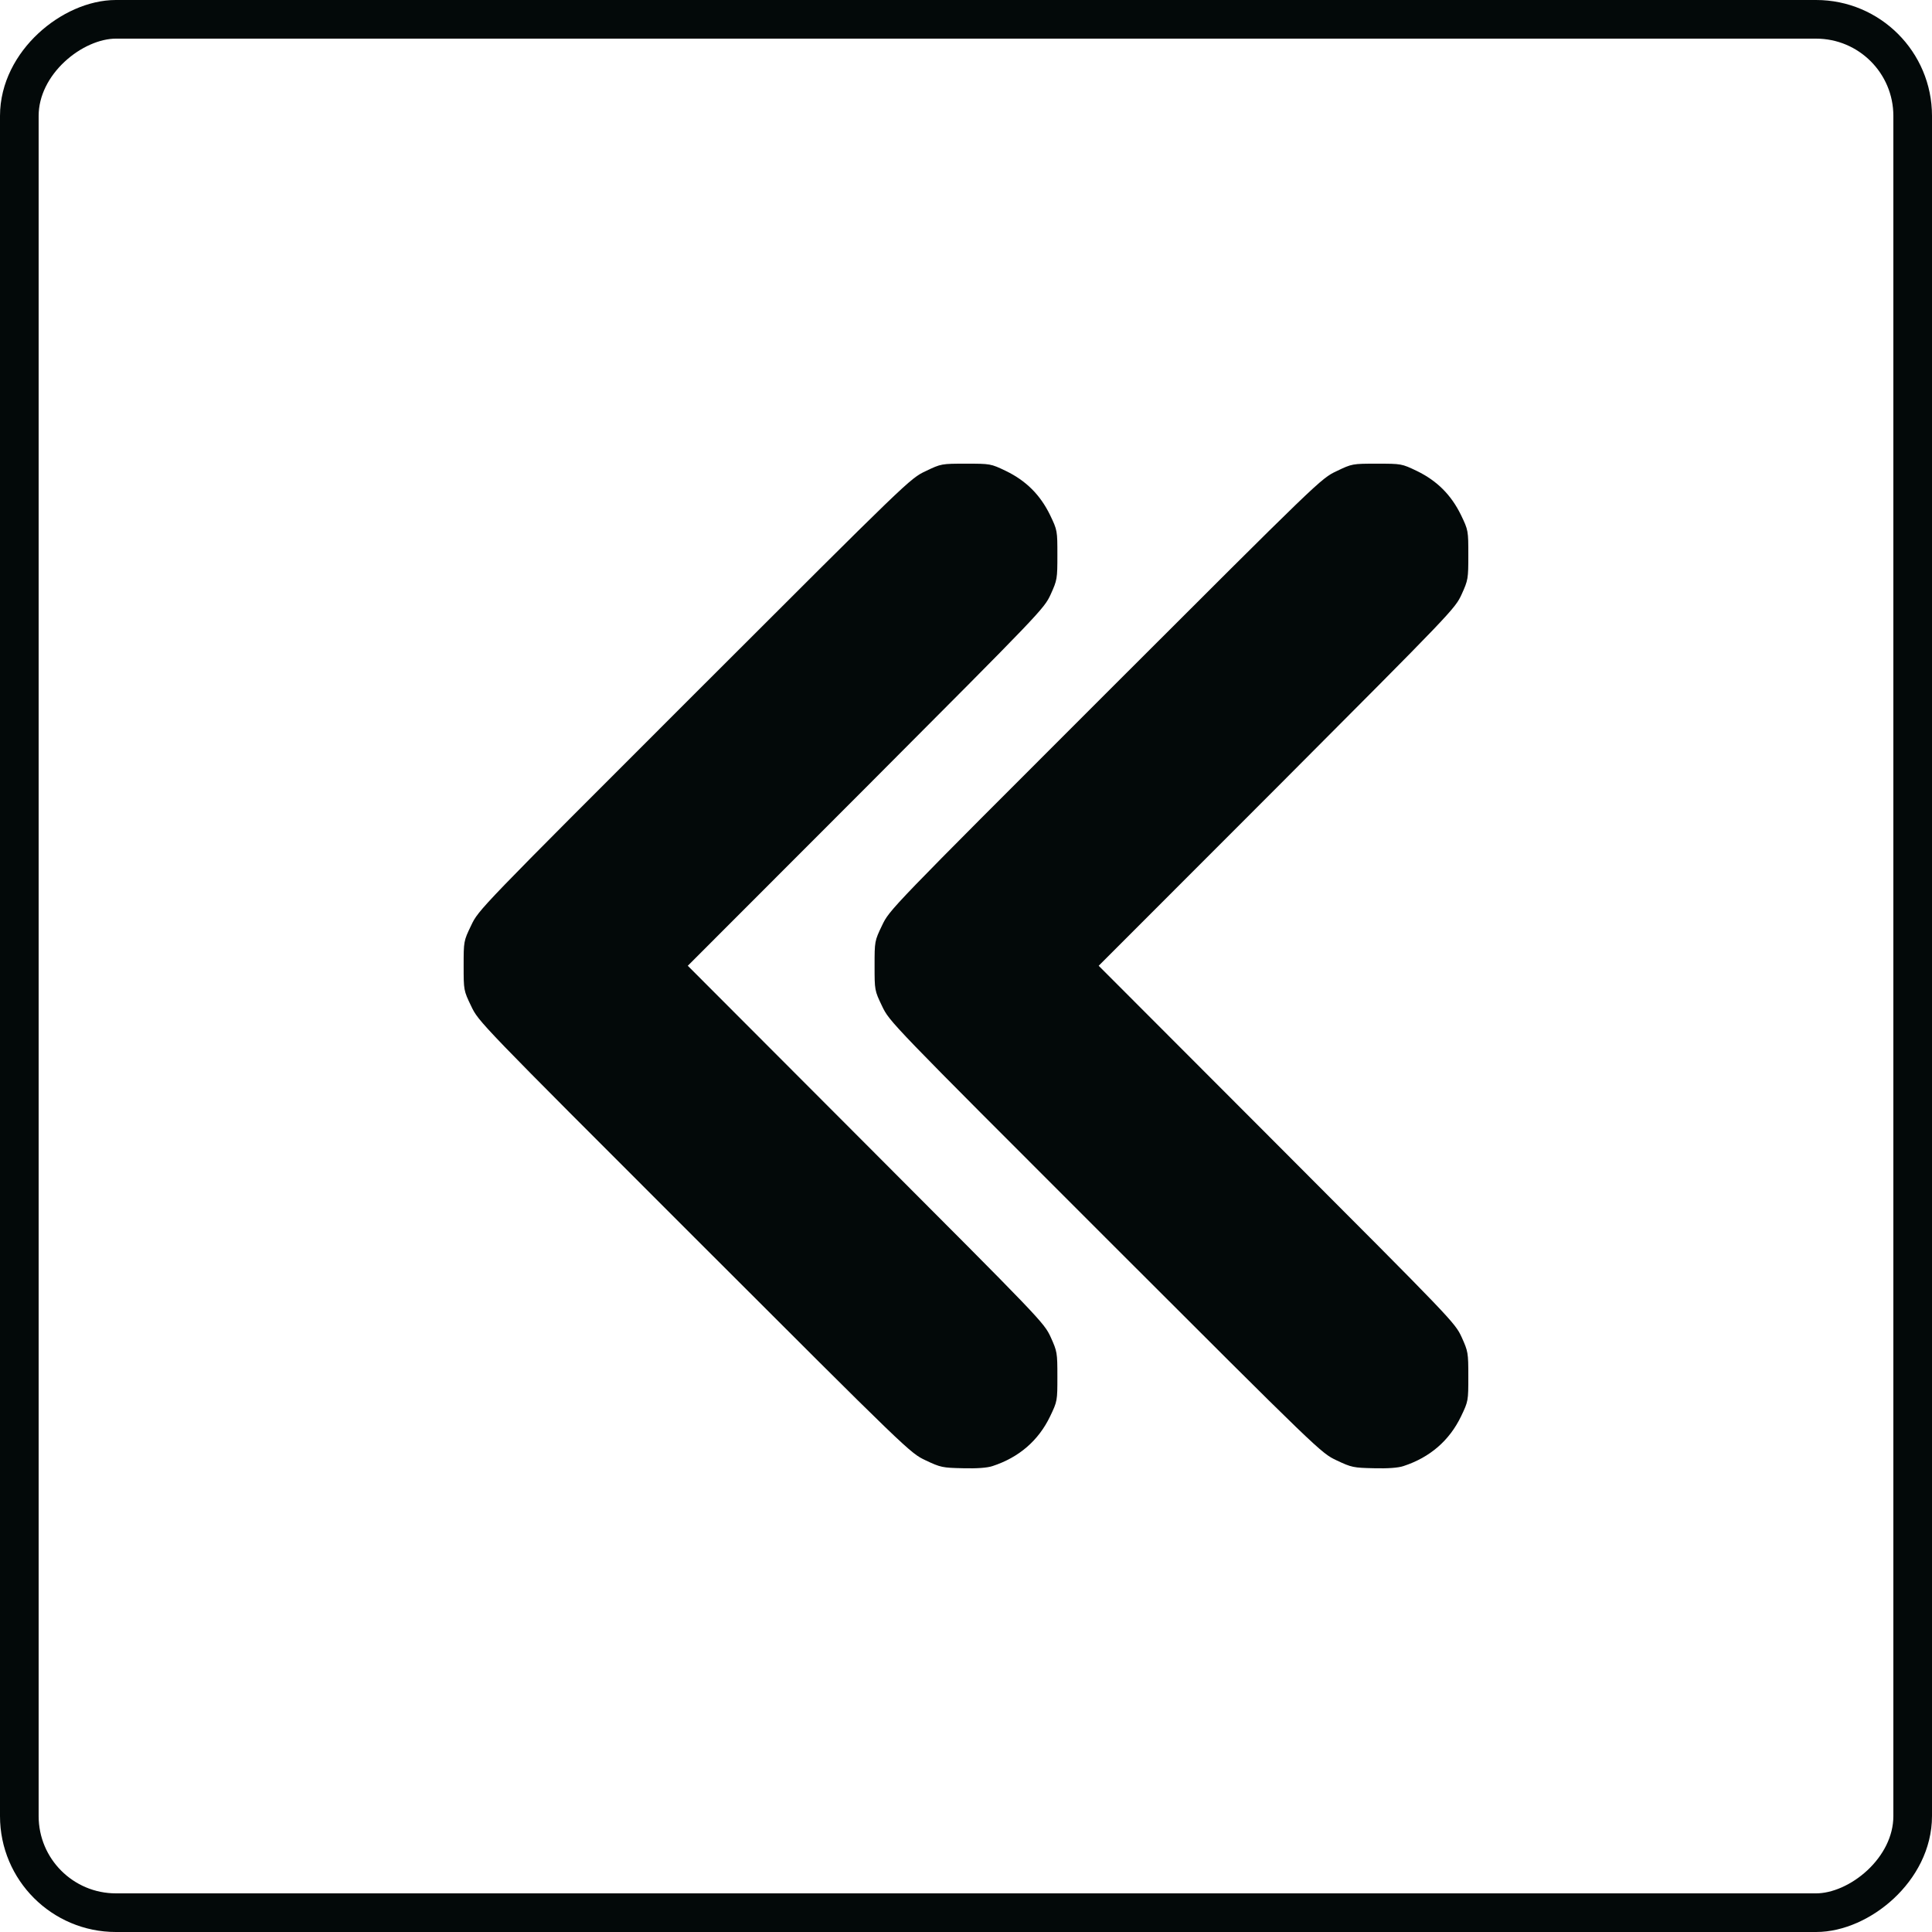<?xml version="1.0" encoding="UTF-8"?> <svg xmlns="http://www.w3.org/2000/svg" width="50" height="50" viewBox="0 0 50 50" fill="none"><rect x="0.5" y="49.5" width="49" height="49" rx="2.5" transform="rotate(-90 0.5 49.5)" stroke="#030909"></rect><path d="M36.321 37.942C37.008 37.718 37.511 37.28 37.812 36.655C38 36.263 38 36.253 38 35.623C38 35.007 37.995 34.977 37.827 34.605C37.654 34.229 37.583 34.158 33.044 29.611L28.434 24.994L33.044 20.381C37.583 15.829 37.654 15.758 37.827 15.382C37.995 15.011 38 14.98 38 14.365C38 13.734 38 13.724 37.812 13.332C37.557 12.809 37.191 12.442 36.667 12.188C36.275 12 36.265 12 35.634 12C35.003 12 34.993 12 34.591 12.193C34.184 12.386 34.179 12.392 28.602 17.965C23.026 23.539 23.021 23.544 22.827 23.951C22.634 24.353 22.634 24.363 22.634 24.994C22.634 25.624 22.634 25.634 22.827 26.036C23.021 26.443 23.026 26.448 28.602 32.022C34.184 37.601 34.184 37.601 34.591 37.794C34.978 37.977 35.029 37.987 35.558 37.998C35.919 38.008 36.189 37.987 36.321 37.942Z" fill="#030909"></path><path d="M25.686 37.942C26.373 37.718 26.877 37.28 27.177 36.655C27.365 36.263 27.365 36.253 27.365 35.623C27.365 35.007 27.36 34.977 27.192 34.605C27.019 34.229 26.948 34.158 22.409 29.611L17.8 24.994L22.409 20.381C26.948 15.829 27.019 15.758 27.192 15.382C27.36 15.011 27.365 14.98 27.365 14.365C27.365 13.734 27.365 13.724 27.177 13.332C26.923 12.809 26.556 12.442 26.032 12.188C25.64 12 25.63 12 24.999 12C24.368 12 24.358 12 23.956 12.193C23.549 12.386 23.544 12.392 17.968 17.965C12.391 23.539 12.386 23.544 12.193 23.951C11.999 24.353 11.999 24.363 11.999 24.994C11.999 25.624 11.999 25.634 12.193 26.036C12.386 26.443 12.391 26.448 17.968 32.022C23.549 37.601 23.549 37.601 23.956 37.794C24.343 37.977 24.394 37.987 24.923 37.998C25.284 38.008 25.554 37.987 25.686 37.942Z" fill="#030909"></path></svg> 